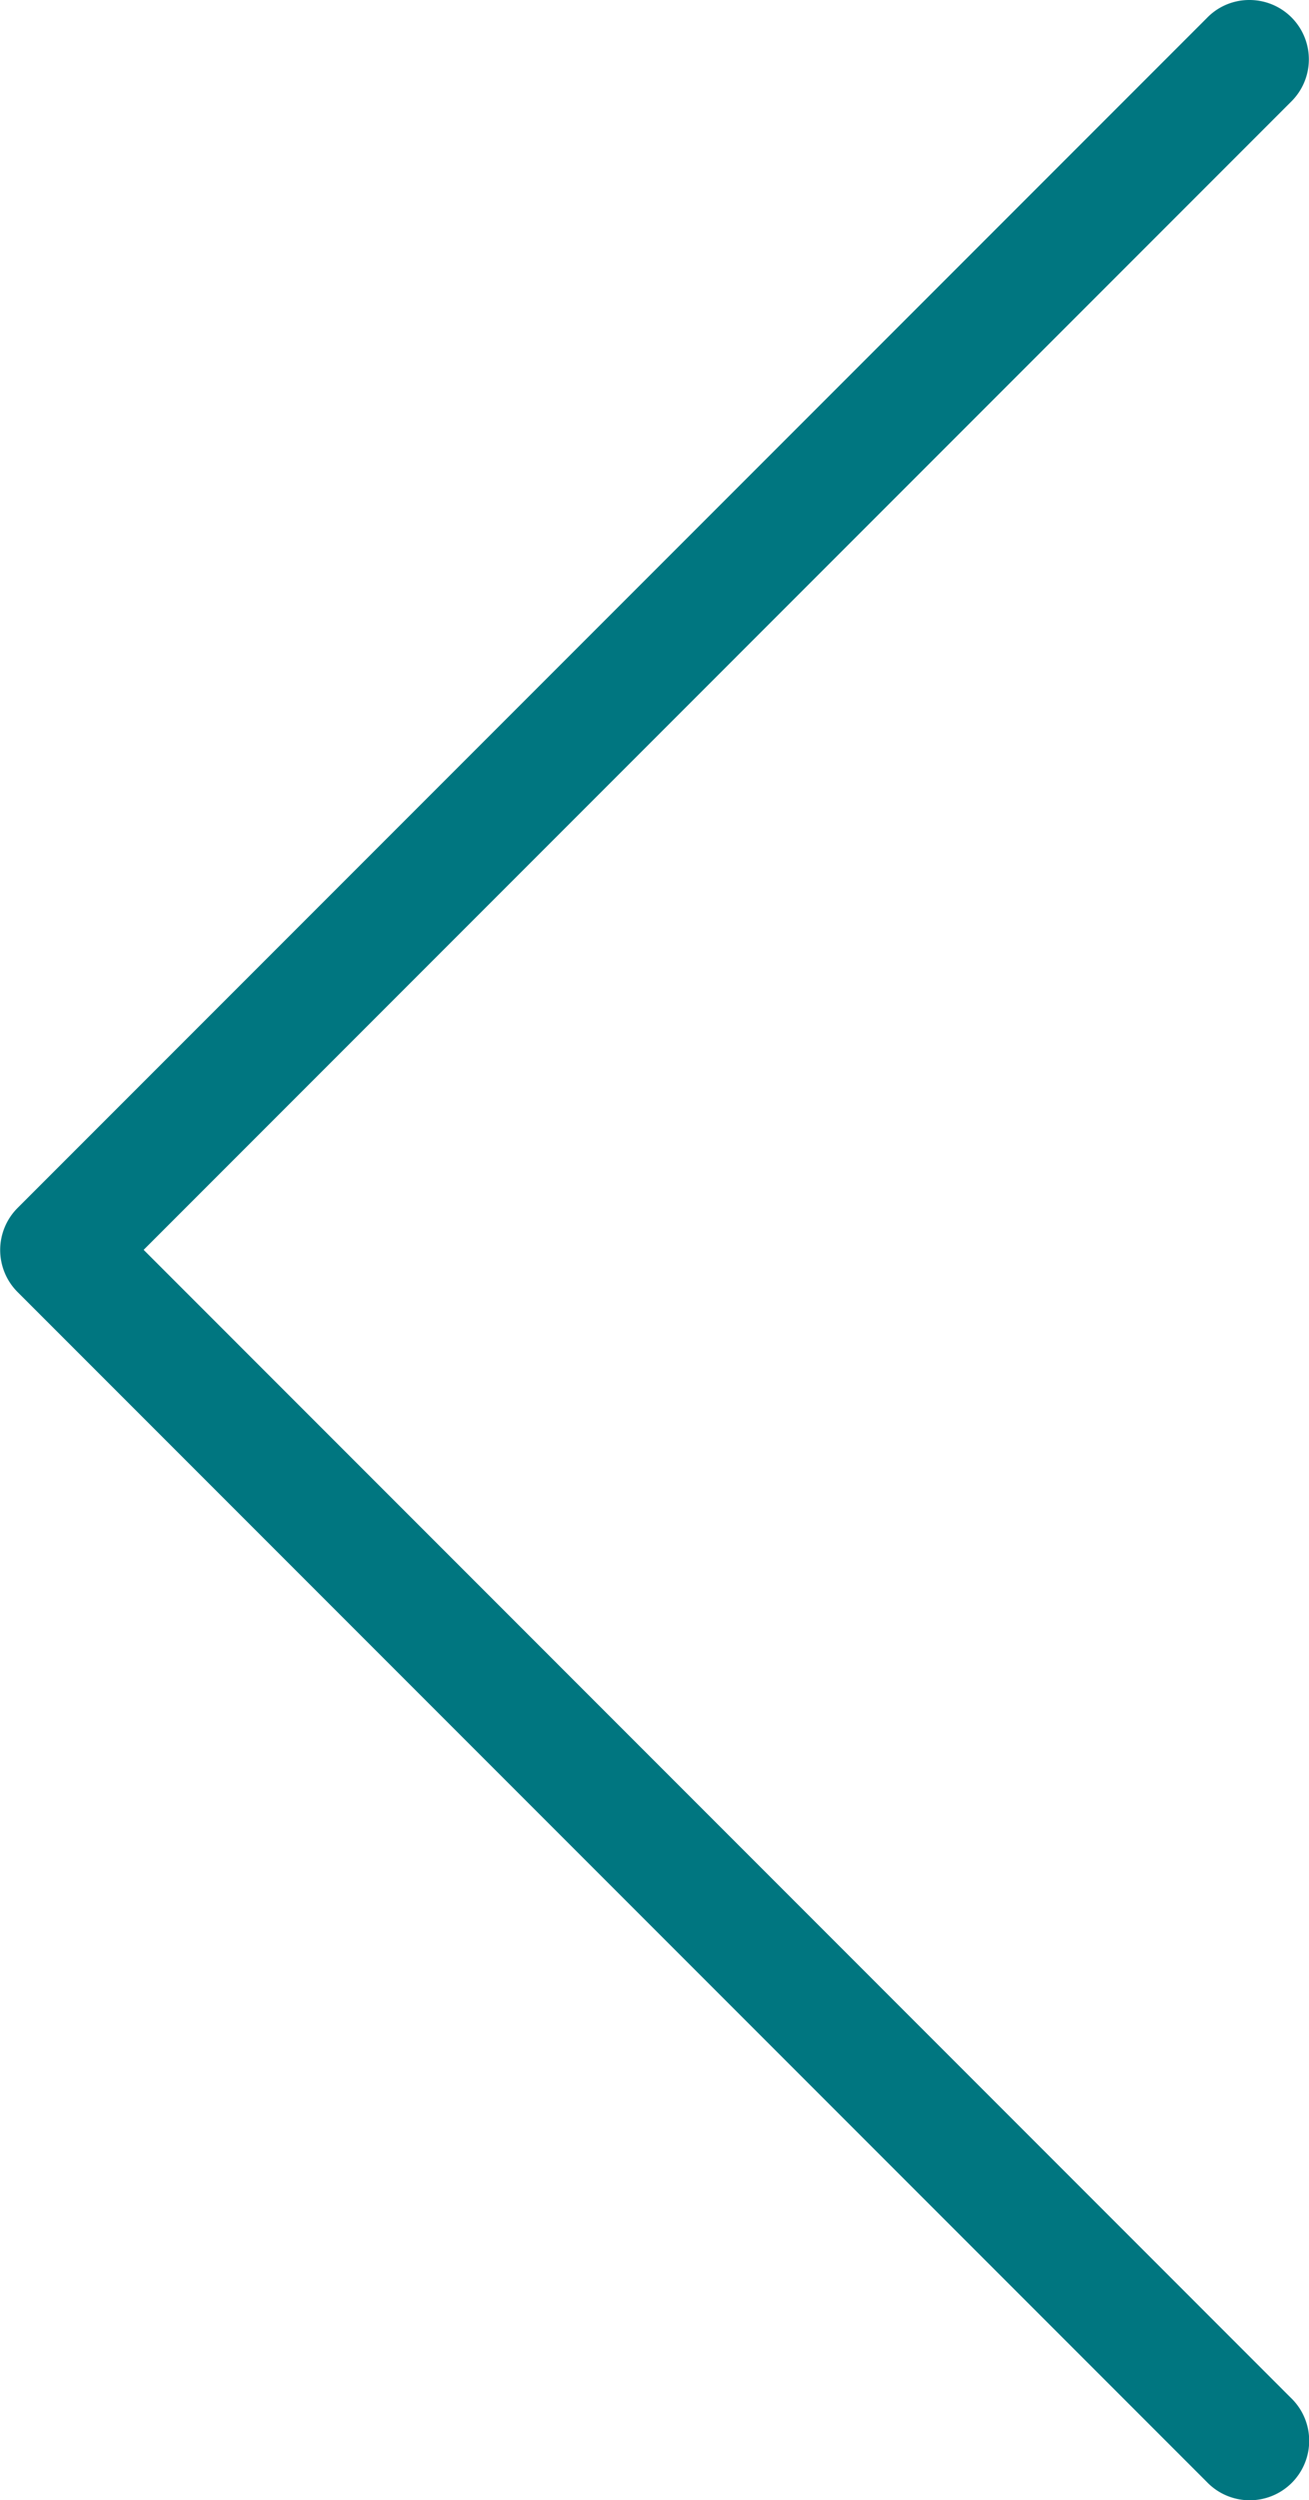 <svg id="surface1279" xmlns="http://www.w3.org/2000/svg" width="20.695" height="39.505" viewBox="0 0 20.695 39.505">
  <path id="Path_3" data-name="Path 3" d="M89.682,19.961a.938.938,0,0,1,.654,1.612L72.2,39.71,90.336,57.848a.94.94,0,1,1-1.329,1.329l-18.8-18.8a.94.94,0,0,1,0-1.329l18.8-18.8A.929.929,0,0,1,89.682,19.961Zm0,0" transform="translate(-69.929 -19.961)" fill="#007680"/>
</svg>
